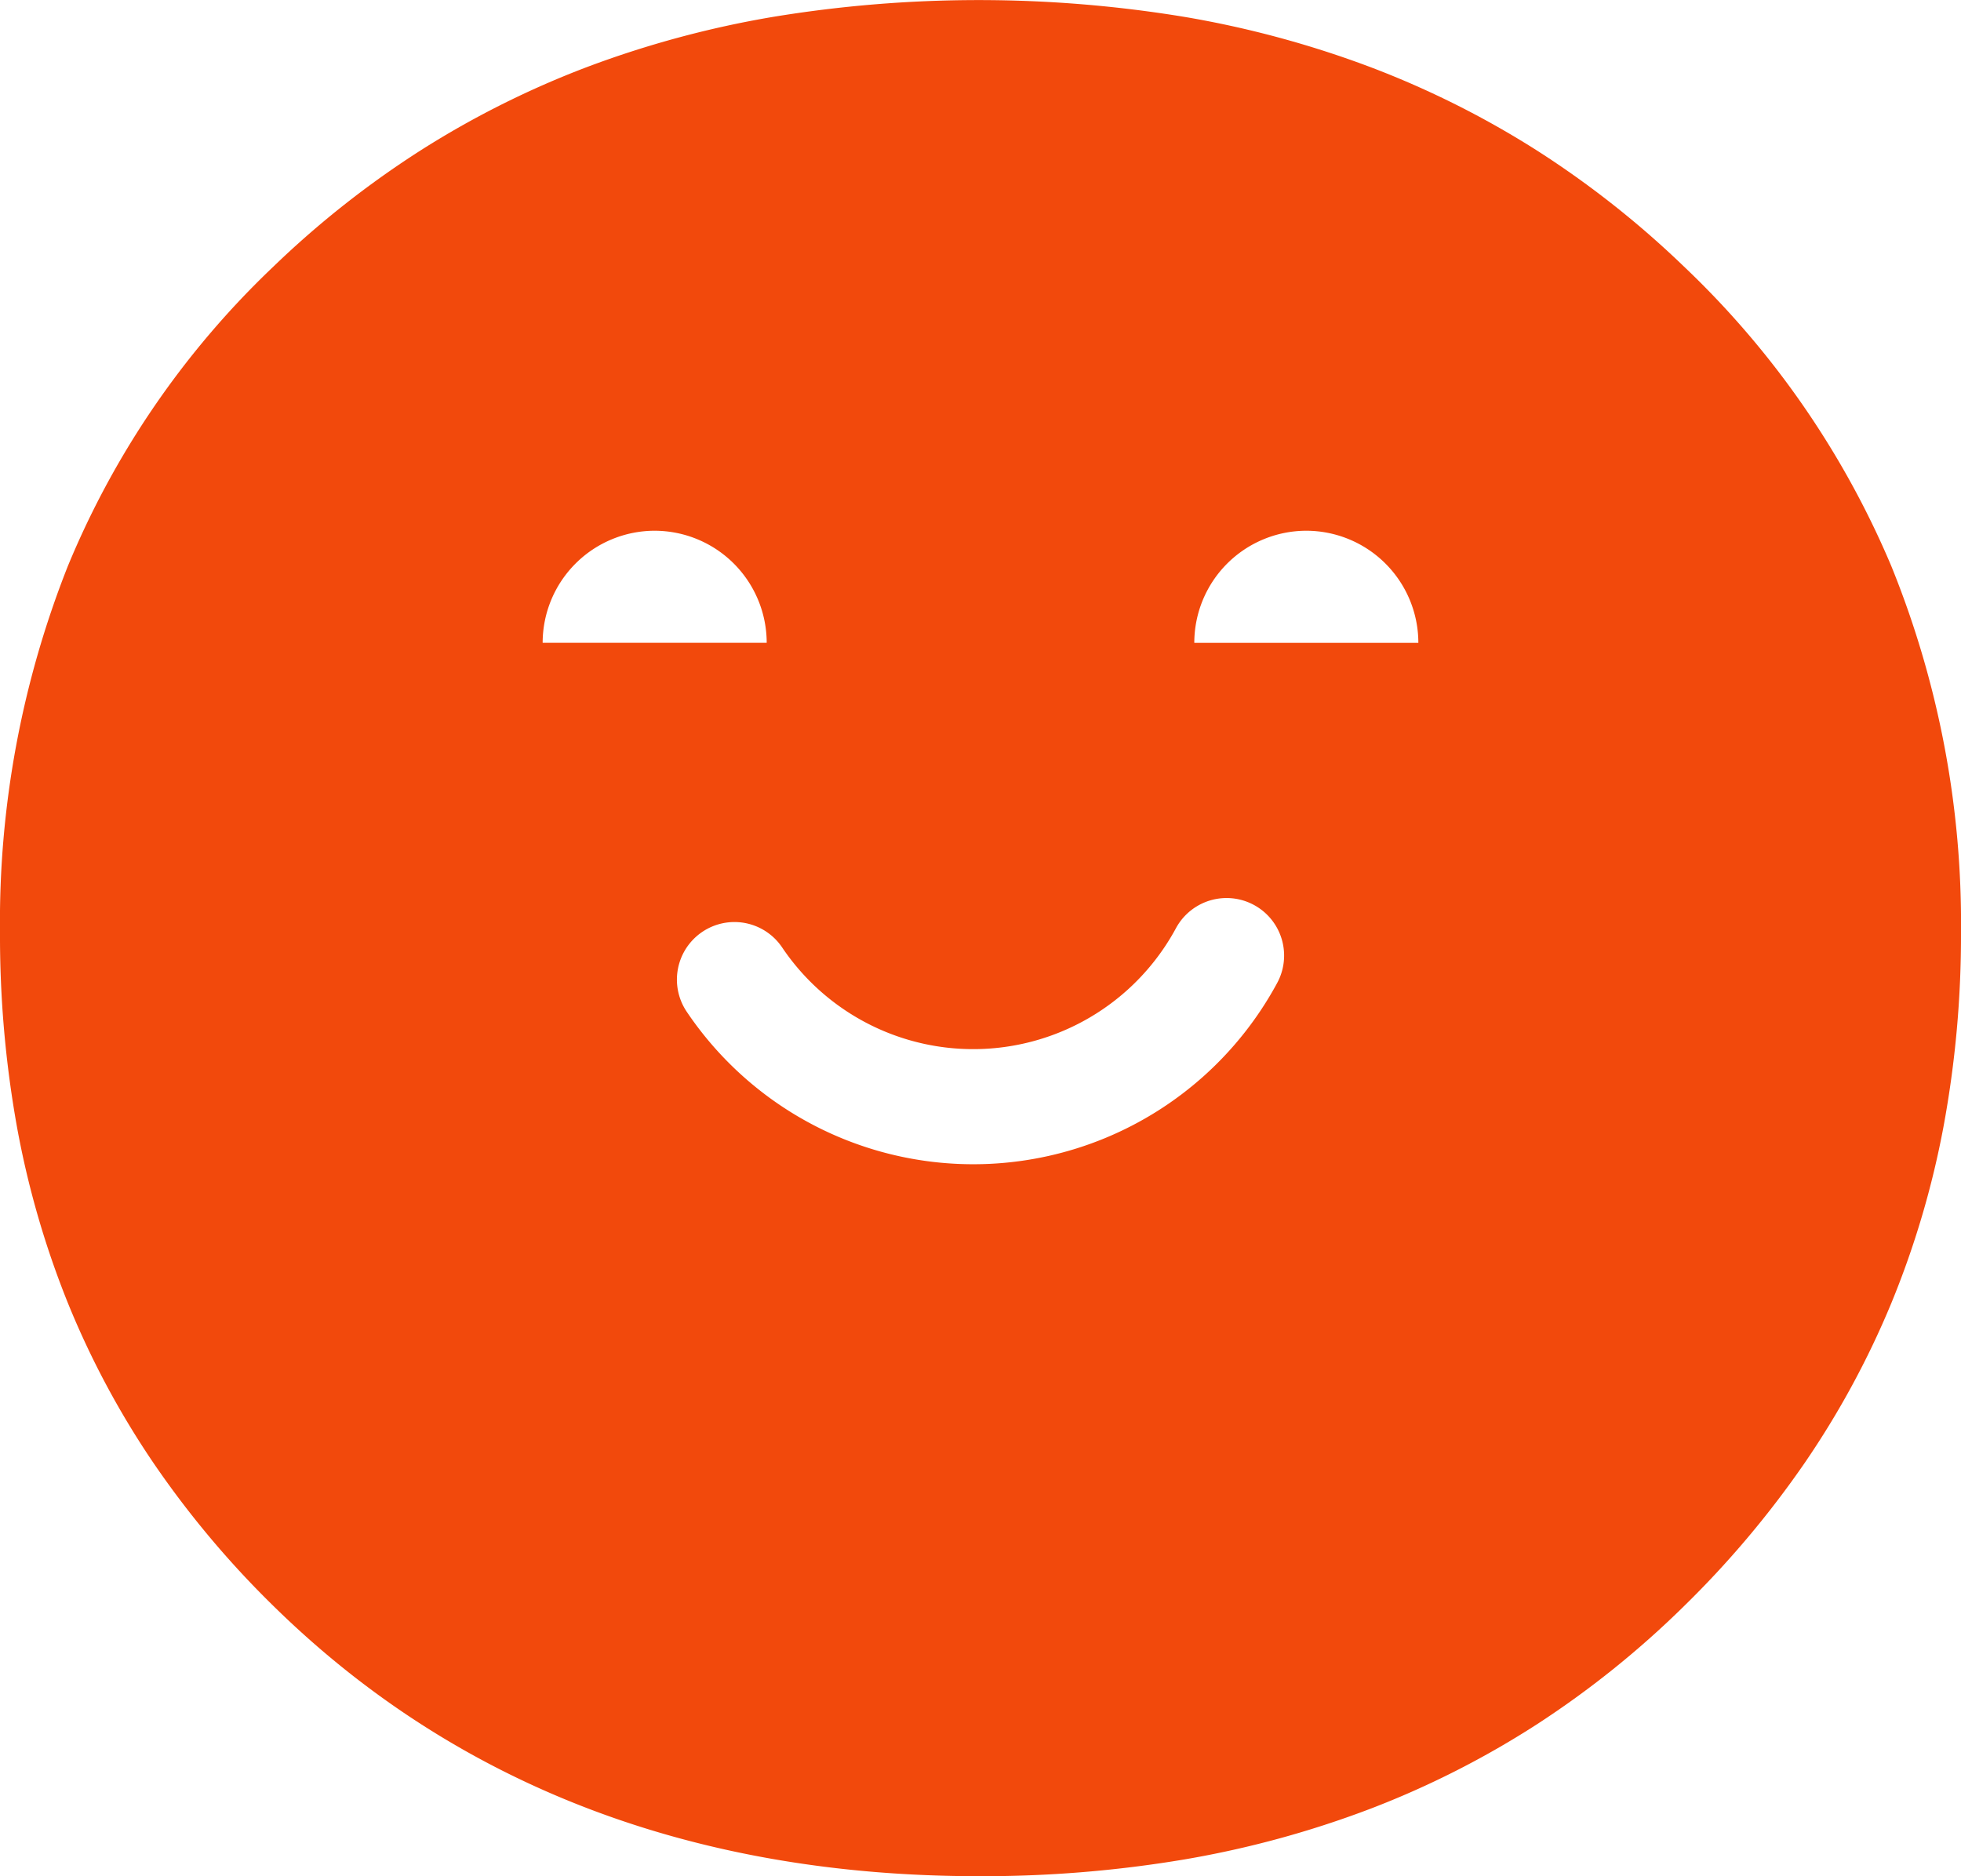 <svg xmlns="http://www.w3.org/2000/svg" xmlns:xlink="http://www.w3.org/1999/xlink" width="116" height="111" viewBox="0 0 116 111">
  <defs>
    <clipPath id="clip-path">
      <path id="Clip_2" data-name="Clip 2" d="M0,0H116V111H0Z" transform="translate(0.802)" fill="none"/>
    </clipPath>
  </defs>
  <g id="Group_3" data-name="Group 3" transform="translate(-0.802)" clip-path="url(#clip-path)">
    <path id="Fill_1" data-name="Fill 1" d="M57.9,111c-16.88,0-30.916-5.376-41.717-15.978a55.905,55.905,0,0,1-7.107-8.473A51.011,51.011,0,0,1,4.02,77.1,53.54,53.54,0,0,1,1,66.649,63.85,63.85,0,0,1,0,55.183,57.126,57.126,0,0,1,4.02,33.476,51.605,51.605,0,0,1,16.18,15.765a55.958,55.958,0,0,1,8.7-6.867,54.108,54.108,0,0,1,9.84-4.93A59.3,59.3,0,0,1,45.72,1,74.956,74.956,0,0,1,70.071,1a59.3,59.3,0,0,1,11,2.973A54.136,54.136,0,0,1,90.909,8.9a56.028,56.028,0,0,1,8.7,6.867,52.61,52.61,0,0,1,12.263,17.711A56.165,56.165,0,0,1,116,55.183a62.1,62.1,0,0,1-1.034,11.467A53.233,53.233,0,0,1,111.877,77.1a51.726,51.726,0,0,1-5.124,9.451,57.3,57.3,0,0,1-7.139,8.473,55.5,55.5,0,0,1-8.7,6.99,53.344,53.344,0,0,1-9.841,4.993,58.567,58.567,0,0,1-11,3A71.921,71.921,0,0,1,57.9,111ZM43.443,54.55a3.405,3.405,0,0,0-2.816,5.313,20.43,20.43,0,0,0,34.921-1.706,3.4,3.4,0,1,0-5.984-3.246,13.627,13.627,0,0,1-23.3,1.139A3.4,3.4,0,0,0,43.443,54.55ZM77.273,31.4a6.636,6.636,0,0,0-6.626,6.632H83.9A6.637,6.637,0,0,0,77.273,31.4Zm-38.546,0A6.636,6.636,0,0,0,32.1,38.029H45.353A6.637,6.637,0,0,0,38.727,31.4Z" transform="translate(0.802)" fill="#f2490c"/>
  </g>
</svg>
